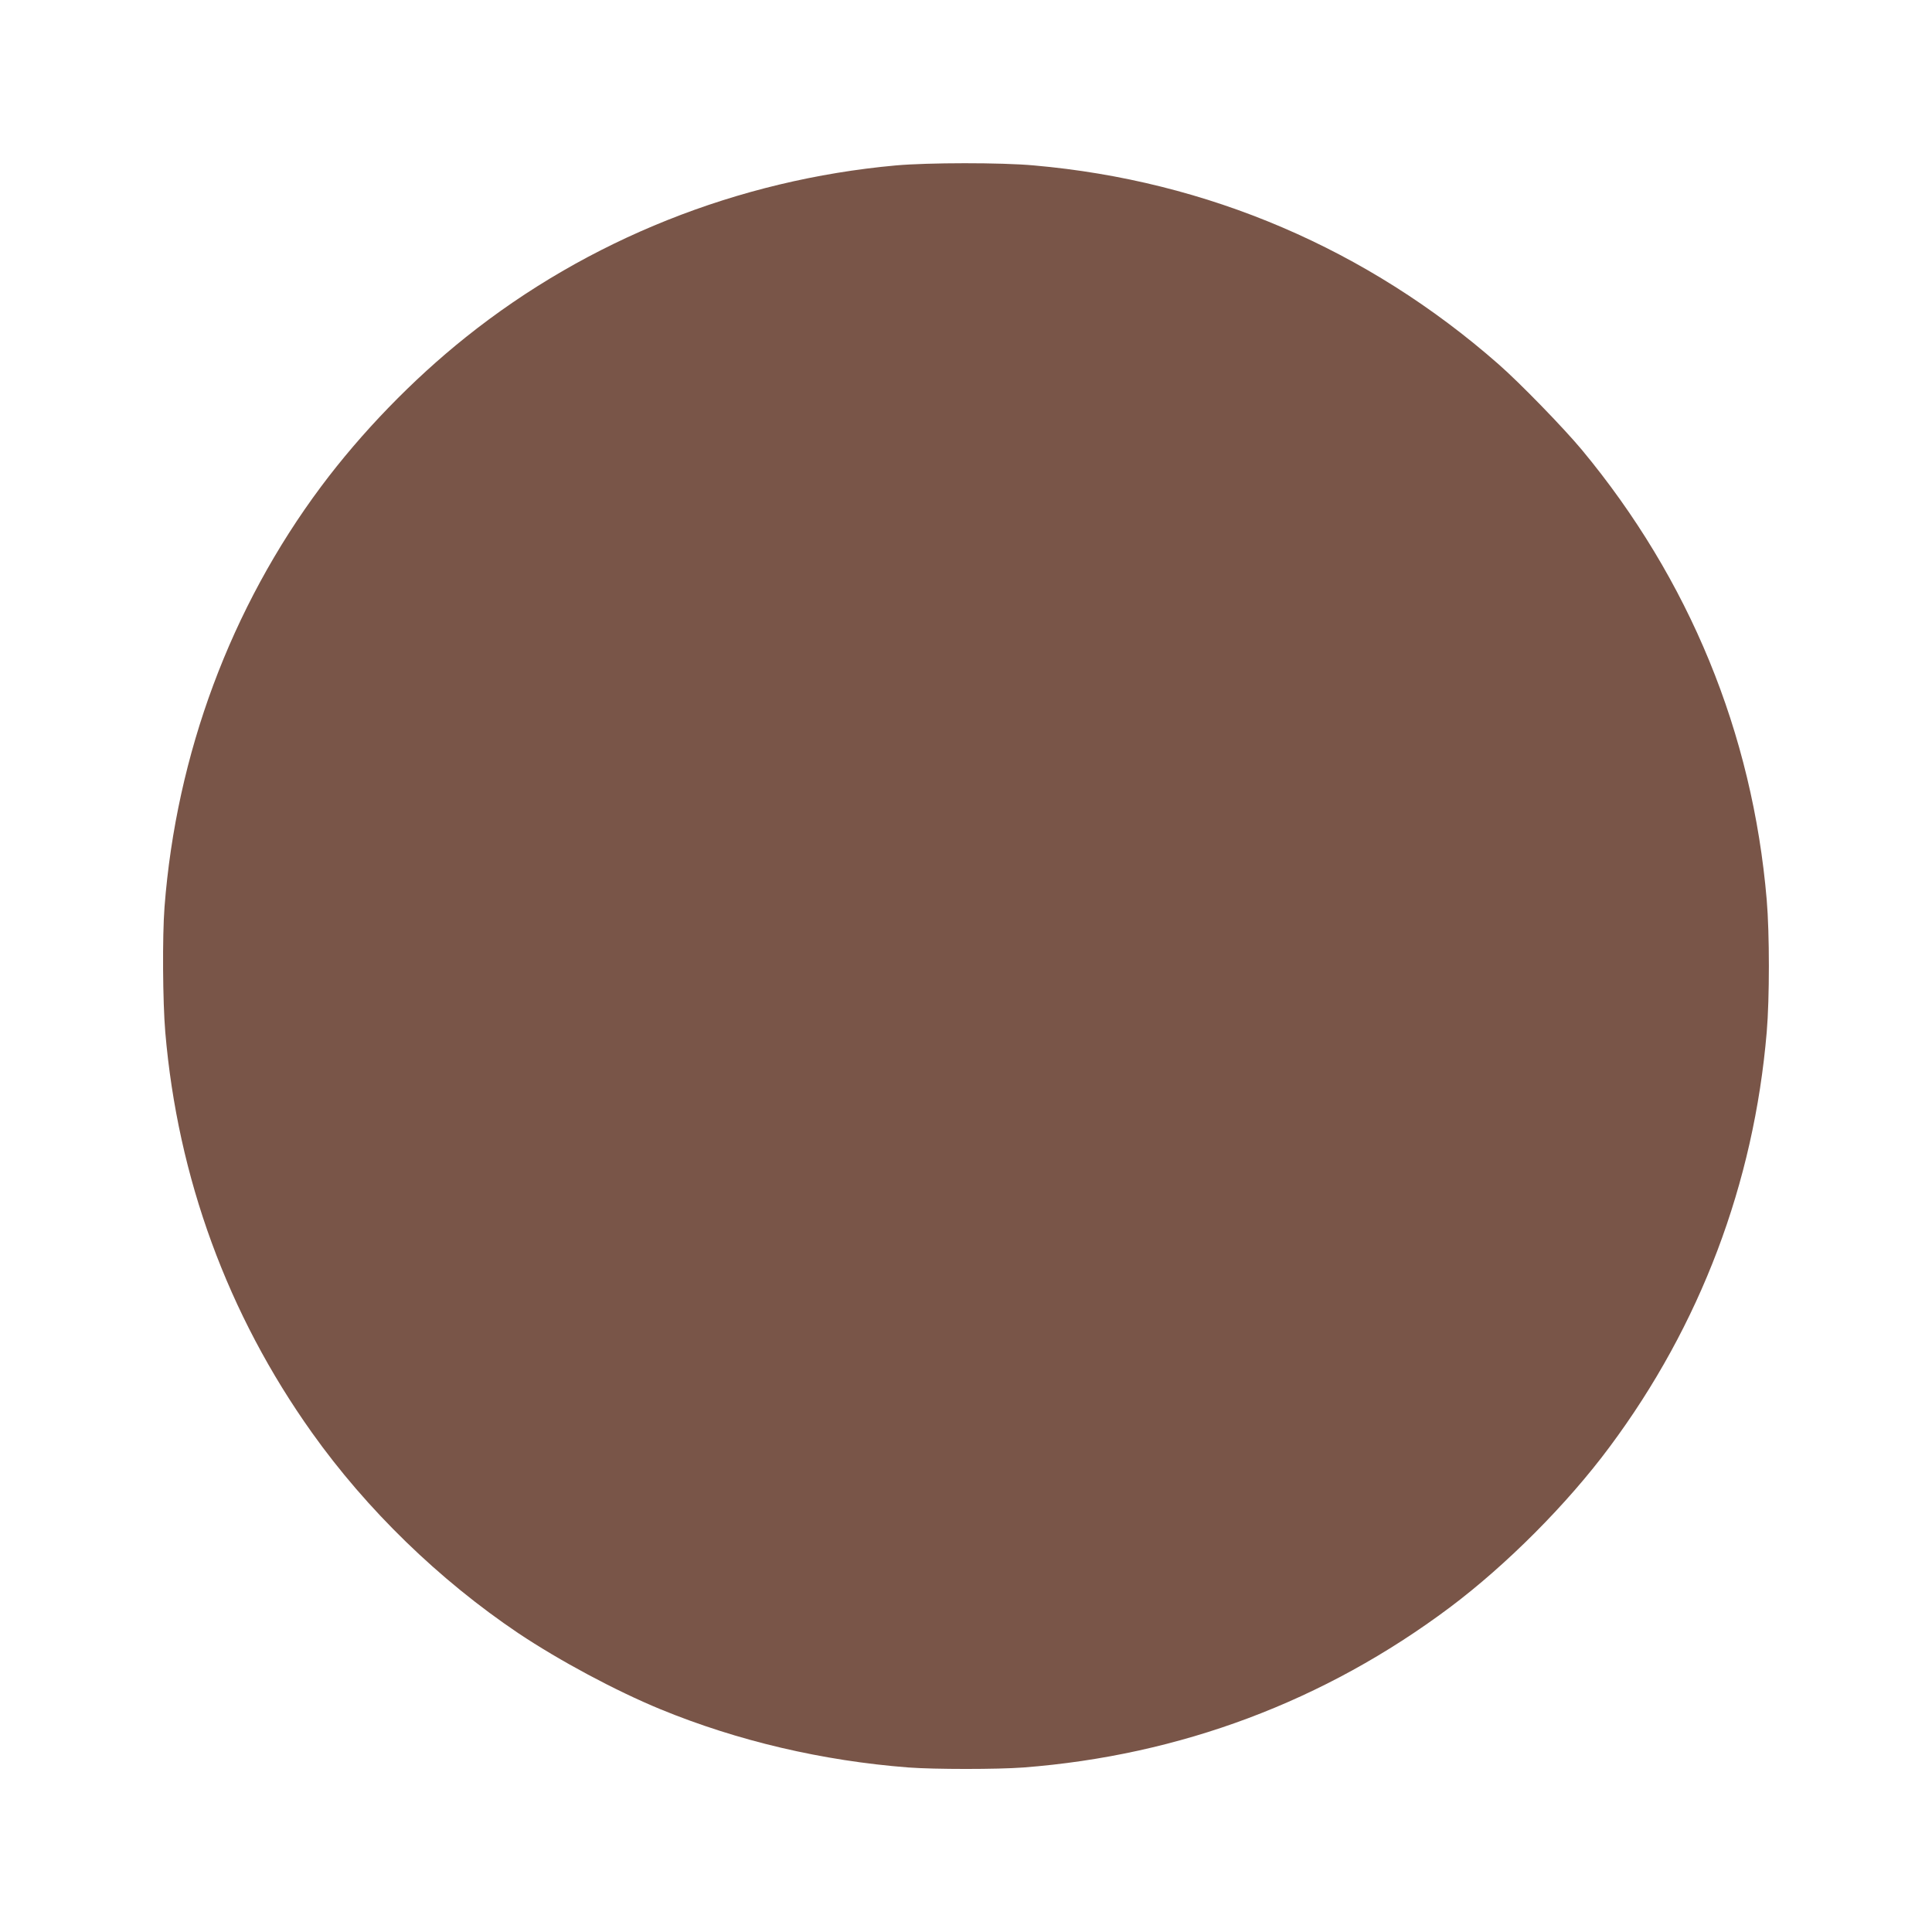 <?xml version="1.0" standalone="no"?>
<!DOCTYPE svg PUBLIC "-//W3C//DTD SVG 20010904//EN"
 "http://www.w3.org/TR/2001/REC-SVG-20010904/DTD/svg10.dtd">
<svg version="1.0" xmlns="http://www.w3.org/2000/svg"
 width="1280pt" height="1280pt" viewBox="0 0 1280 1280"
 preserveAspectRatio="xMidYMid meet">
<g transform="translate(0,1280) scale(0.1,-0.1)"
fill="#795548" stroke="none">
<path d="M5935 11704 c-1046 -95 -2041 -492 -2849 -1138 -352 -281 -691 -631
-959 -990 -598 -802 -959 -1772 -1037 -2785 -15 -195 -12 -628 5 -829 82 -964
413 -1869 972 -2654 363 -510 842 -975 1368 -1329 271 -181 642 -380 940 -503
511 -210 1074 -342 1644 -386 173 -13 589 -13 762 0 1037 80 1993 438 2824
1060 376 282 779 686 1060 1065 600 806 955 1744 1040 2747 19 223 19 653 0
876 -94 1106 -513 2124 -1225 2982 -120 144 -410 443 -553 568 -868 762 -1926
1215 -3077 1316 -217 20 -703 19 -915 0z"/>
</g>
</svg>
